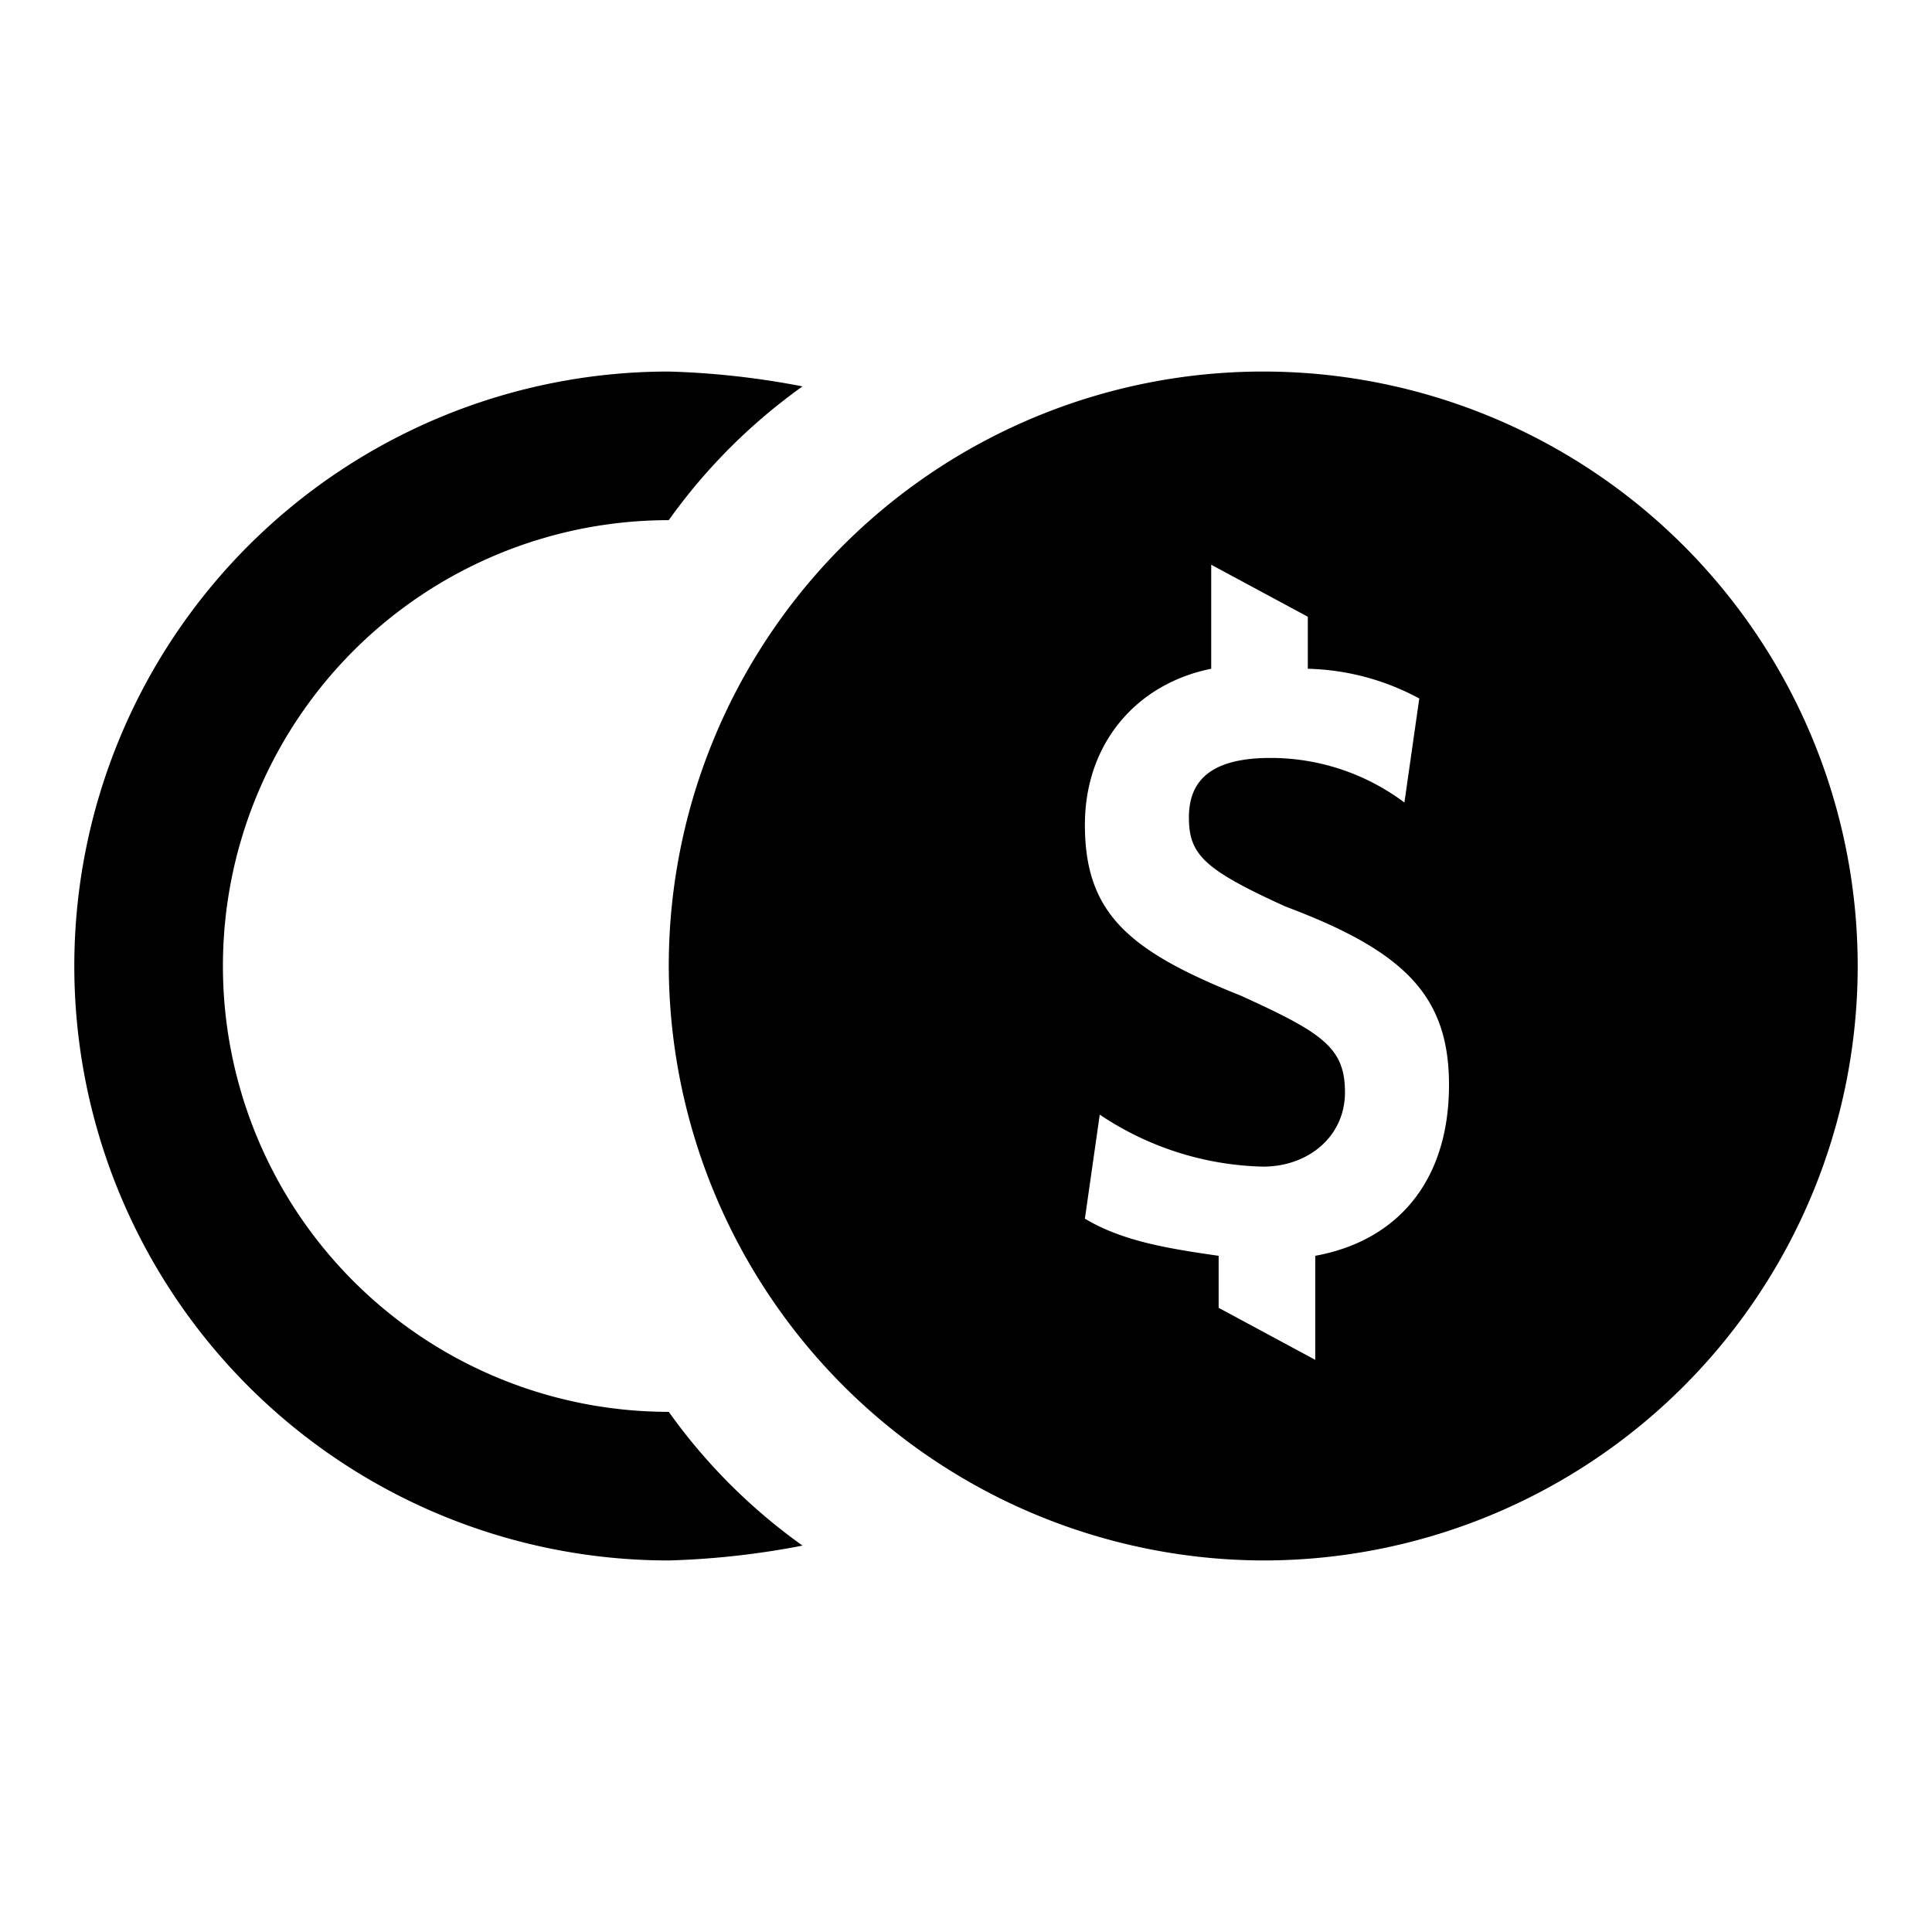 <svg id="b74bddea-7557-4869-84f7-2e8a4e1d9755" data-name="Blue" xmlns="http://www.w3.org/2000/svg" viewBox="0 0 260 260"><path d="M108,52A76.9,76.9,0,0,0,90,70a60,60,0,0,0,0,120,76.9,76.9,0,0,0,18,18,110.19,110.19,0,0,1-18,2A80,80,0,0,1,90,50,110.19,110.19,0,0,1,108,52ZM90,130a80,80,0,1,1,80,80A80.24,80.24,0,0,1,90,130Zm87,53V169c11-2,18-10,18-23,0-12-6-18-22-24-11-5-13-7-13-12s3-8,11-8a30,30,0,0,1,18,6l2-14a33.13,33.13,0,0,0-15-4V83l-13-7V90c-10,2-17,10-17,21,0,12,6,17,21,23,11,5,14,7,14,13s-5,10-11,10a41,41,0,0,1-22-7l-2,14c5,3,11,4,18,5v7Z"/></svg>